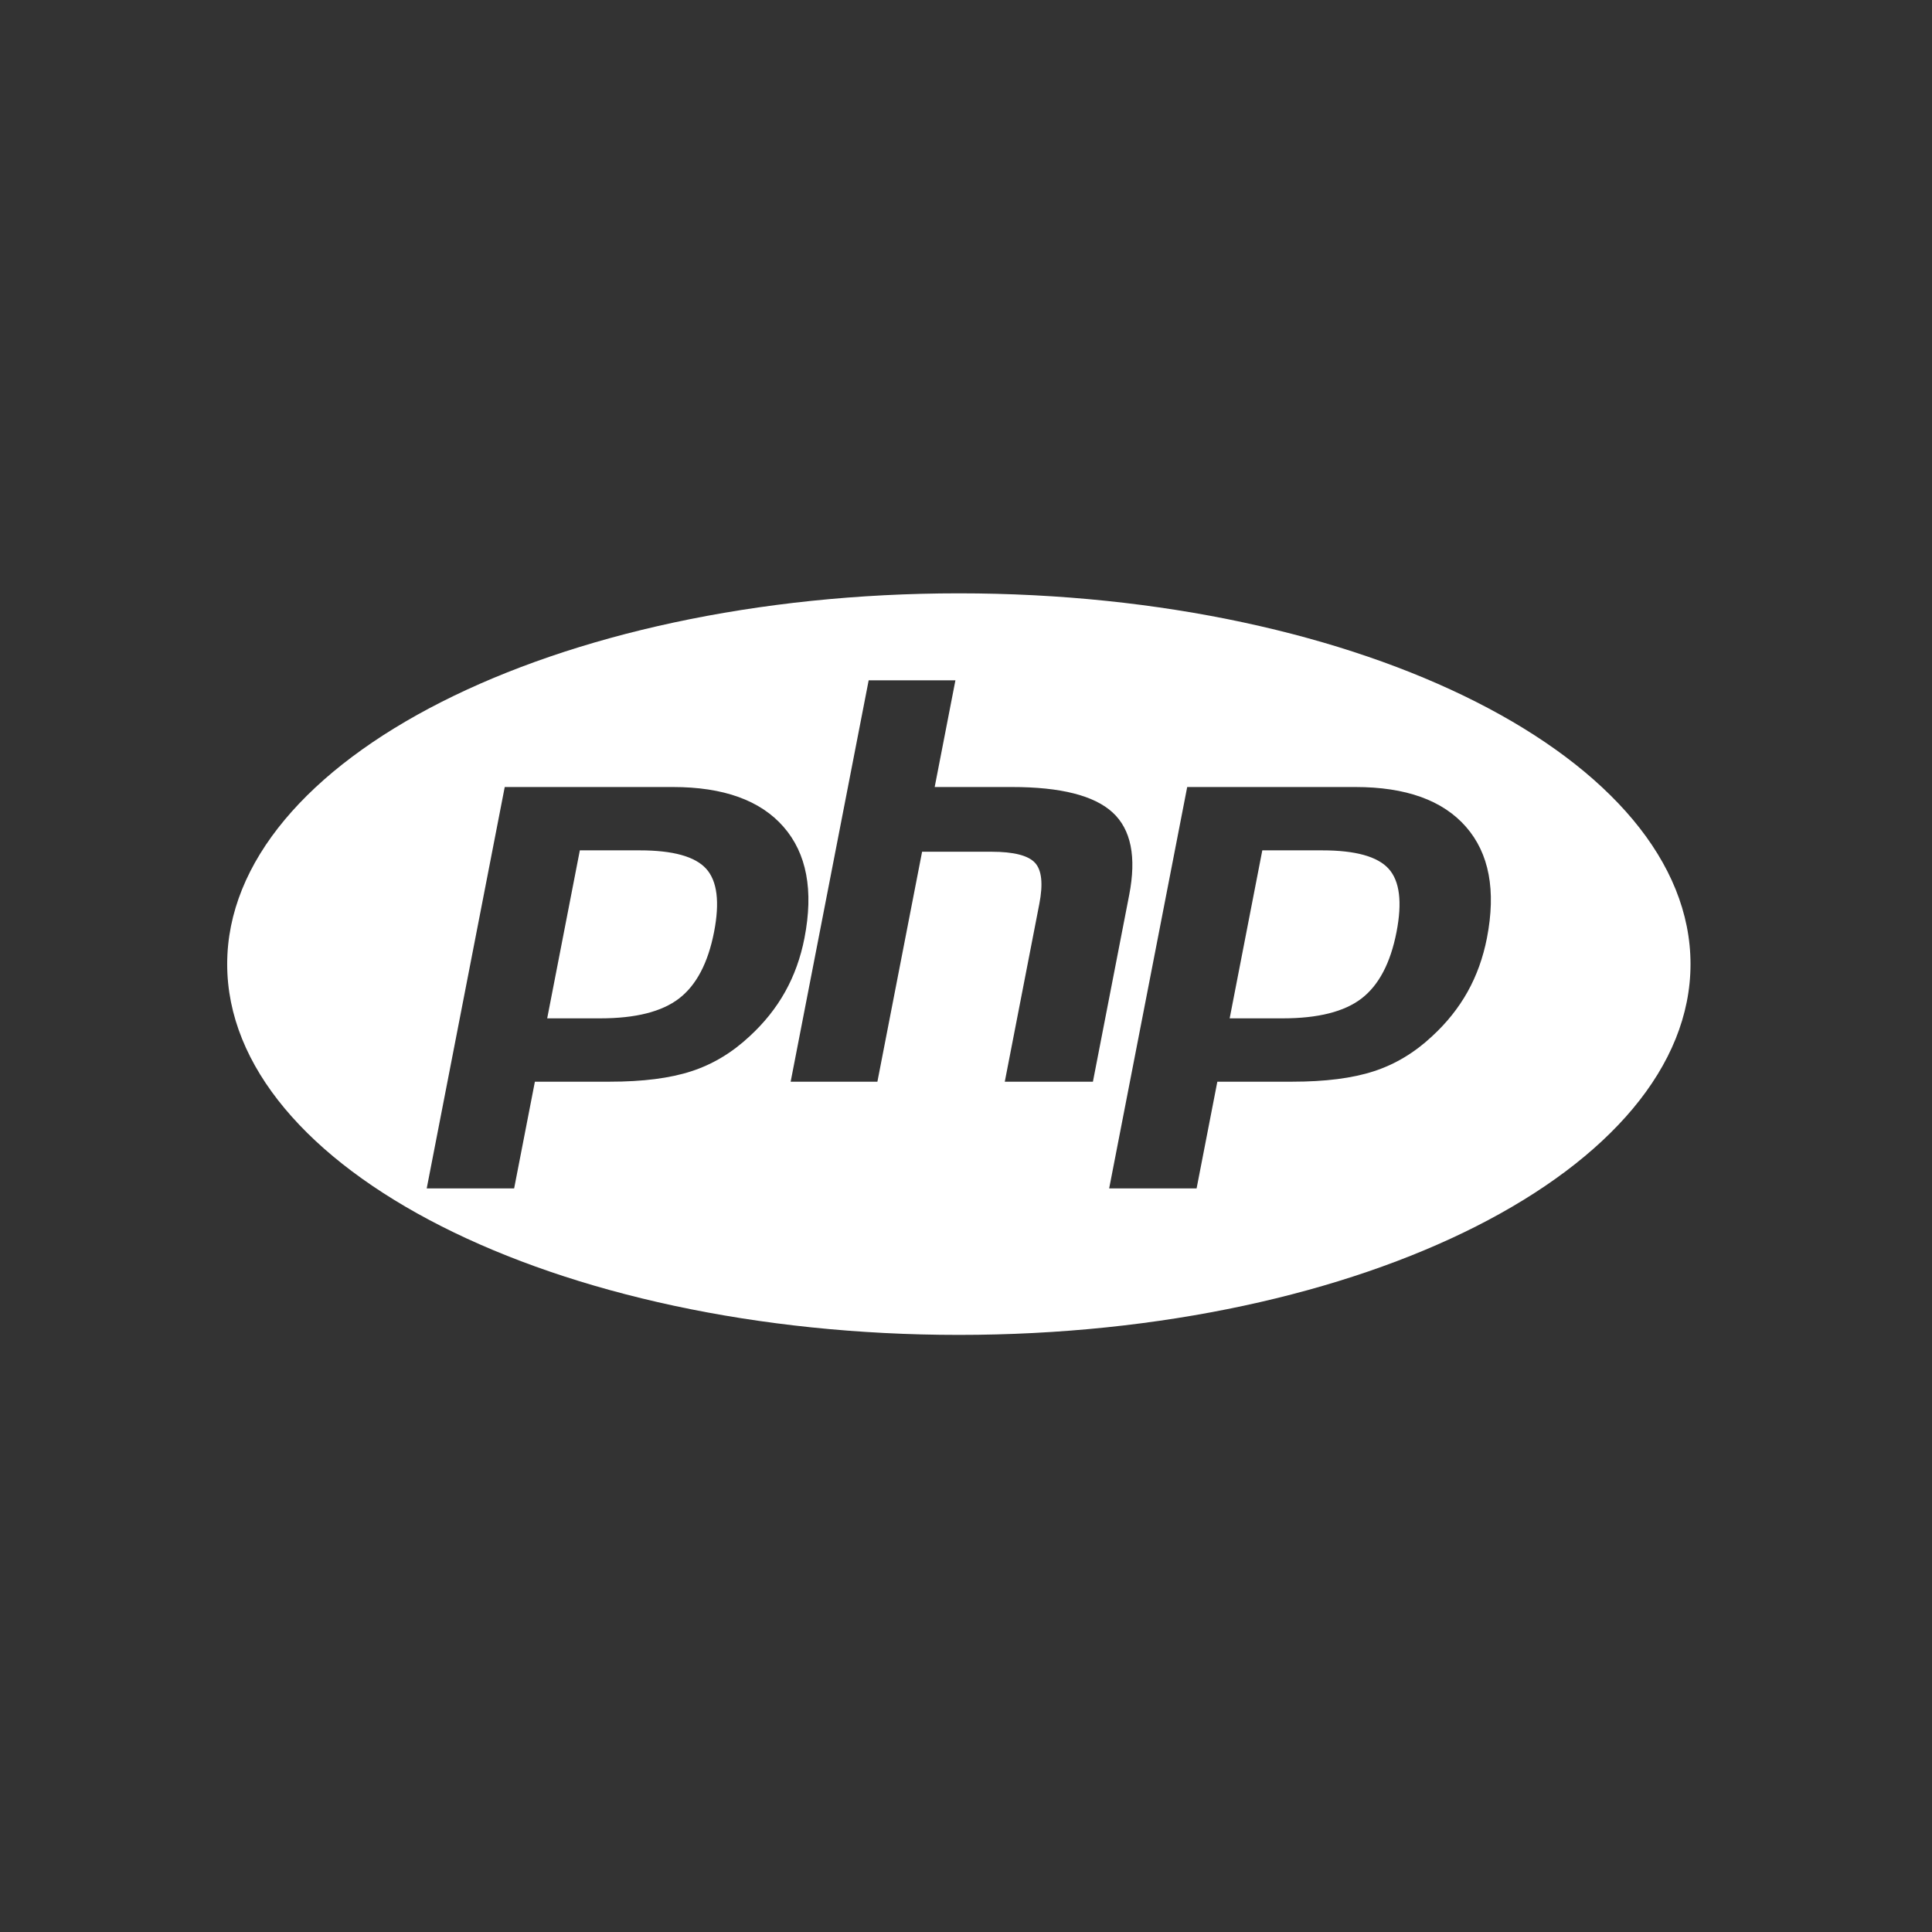 <svg width="120" height="120" viewBox="0 0 120 120" fill="none" xmlns="http://www.w3.org/2000/svg">
<rect x="0" y="0" width="120" height="120" fill="#333333" stroke="none"/>
<path fill-rule="evenodd" clip-rule="evenodd" d="M105.001 59.883C105.001 72.602 84.654 82.913 59.556 82.913C34.458 82.913 14.111 72.602 14.111 59.883C14.111 47.165 34.458 36.853 59.556 36.853C84.654 36.853 105.001 47.165 105.001 59.883ZM43.862 53.96C43.174 53.198 41.799 52.817 39.736 52.817H36.015L33.987 63.251H37.291C39.48 63.251 41.111 62.839 42.182 62.014C43.254 61.188 43.977 59.811 44.353 57.882C44.712 56.029 44.549 54.721 43.862 53.96ZM31.934 73.814H26.504L31.35 48.883H41.793C44.935 48.883 47.227 49.708 48.667 51.357C50.108 53.005 50.541 55.307 49.967 58.263C49.73 59.48 49.33 60.593 48.766 61.602C48.203 62.61 47.466 63.534 46.556 64.369C45.472 65.384 44.267 66.107 42.941 66.538C41.616 66.97 39.927 67.186 37.875 67.186H33.223L31.934 73.814ZM59.343 42.255H53.955L49.109 67.186H54.497L57.273 52.903H61.579C62.957 52.903 63.859 53.131 64.283 53.587C64.707 54.044 64.796 54.9 64.552 56.155L62.409 67.186H67.883L70.137 55.584C70.595 53.224 70.252 51.517 69.106 50.463C67.959 49.41 65.875 48.883 62.856 48.883H58.055L59.343 42.255ZM86.251 53.96C85.563 53.198 84.188 52.817 82.125 52.817H78.404L76.377 63.251H79.681C81.869 63.251 83.501 62.839 84.572 62.014C85.644 61.188 86.367 59.811 86.742 57.882C87.101 56.029 86.938 54.721 86.251 53.96ZM74.323 73.814H68.892L73.739 48.883H84.182C87.323 48.883 89.615 49.708 91.056 51.357C92.497 53.005 92.93 55.307 92.356 58.263C92.118 59.48 91.718 60.593 91.155 61.602C90.591 62.61 89.855 63.534 88.945 64.369C87.861 65.384 86.656 66.107 85.33 66.538C84.005 66.97 82.316 67.186 80.263 67.186H75.611L74.323 73.814Z" fill="white"/>
</svg>
